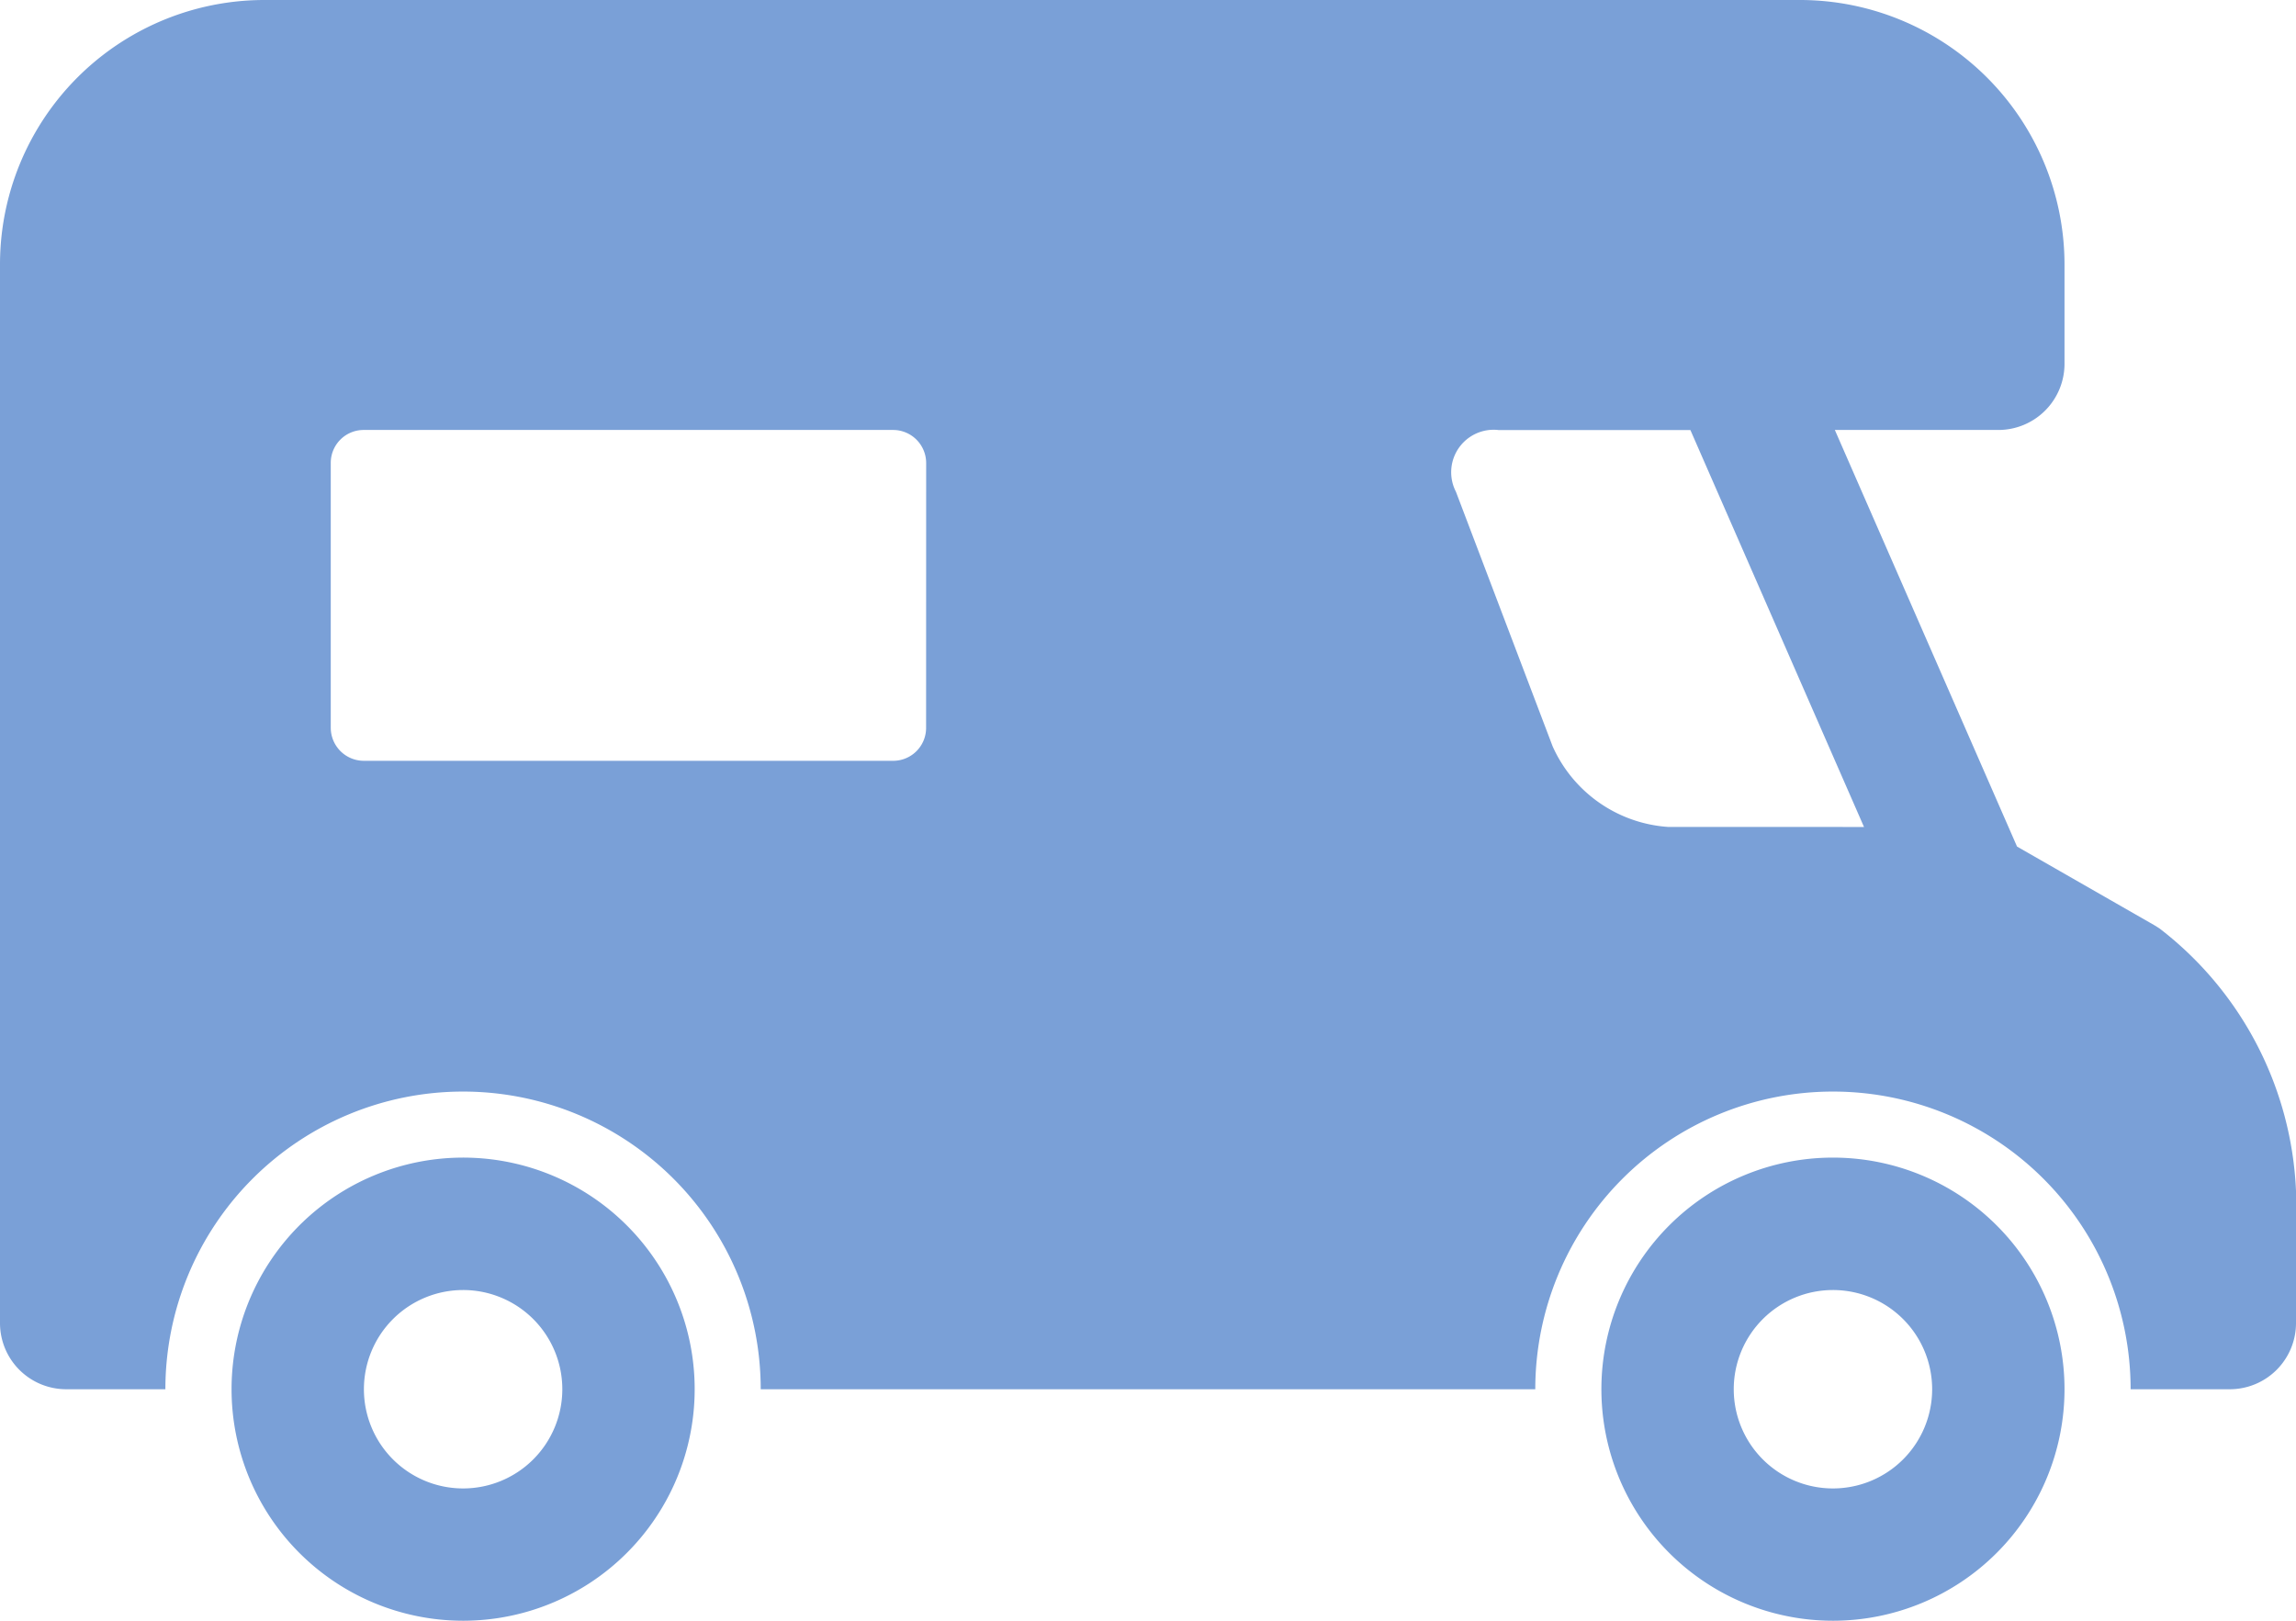 <svg id="Livello_1" data-name="Livello 1" xmlns="http://www.w3.org/2000/svg" width="34" height="24" viewBox="0 0 34 24">
  <defs>
    <style>
      .cls-1 {
        fill: #7aa0d7;
      }
    </style>
  </defs>
  <title>Tavola disegno 2 copia</title>
  <g>
    <path class="cls-1" d="M27.143,22.041A1.469,1.469,0,1,1,28.612,20.571,1.469,1.469,0,0,1,27.143,22.041Zm0,1.959A3.429,3.429,0,1,0,23.714,20.571,3.429,3.429,0,0,0,27.143,24ZM6.857,22.041A1.469,1.469,0,1,1,8.327,20.571,1.469,1.469,0,0,1,6.857,22.041Zm0,1.959A3.429,3.429,0,1,0,3.429,20.571,3.429,3.429,0,0,0,6.857,24Z"/>
    <path class="cls-1" d="M31.978,13.748l-.075-.047-2.034-1.165L27.171,6.367H29.592a.98.98,0,0,0,.98-.98V3.918A3.919,3.919,0,0,0,26.656-0H3.915A3.916,3.916,0,0,0,0,3.918V19.592a.98.98,0,0,0,.98.98H2.449a4.408,4.408,0,1,1,8.816,0H22.735a4.408,4.408,0,1,1,8.816,0h1.469A.98.98,0,0,0,34,19.592v-1.958A5.182,5.182,0,0,0,31.978,13.748ZM13.714,10.778a.487.487,0,0,1-.487.488H5.385A.49.49,0,0,1,4.898,10.778V6.855a.487.487,0,0,1,.487-.488h7.843a.49.49,0,0,1,.487.488Zm10.983,1.467a2.024,2.024,0,0,1-1.705-1.193L21.56,7.282a.629.629,0,0,1,.63-.914h2.842l2.571,5.878Z"/>
  </g>
</svg>
